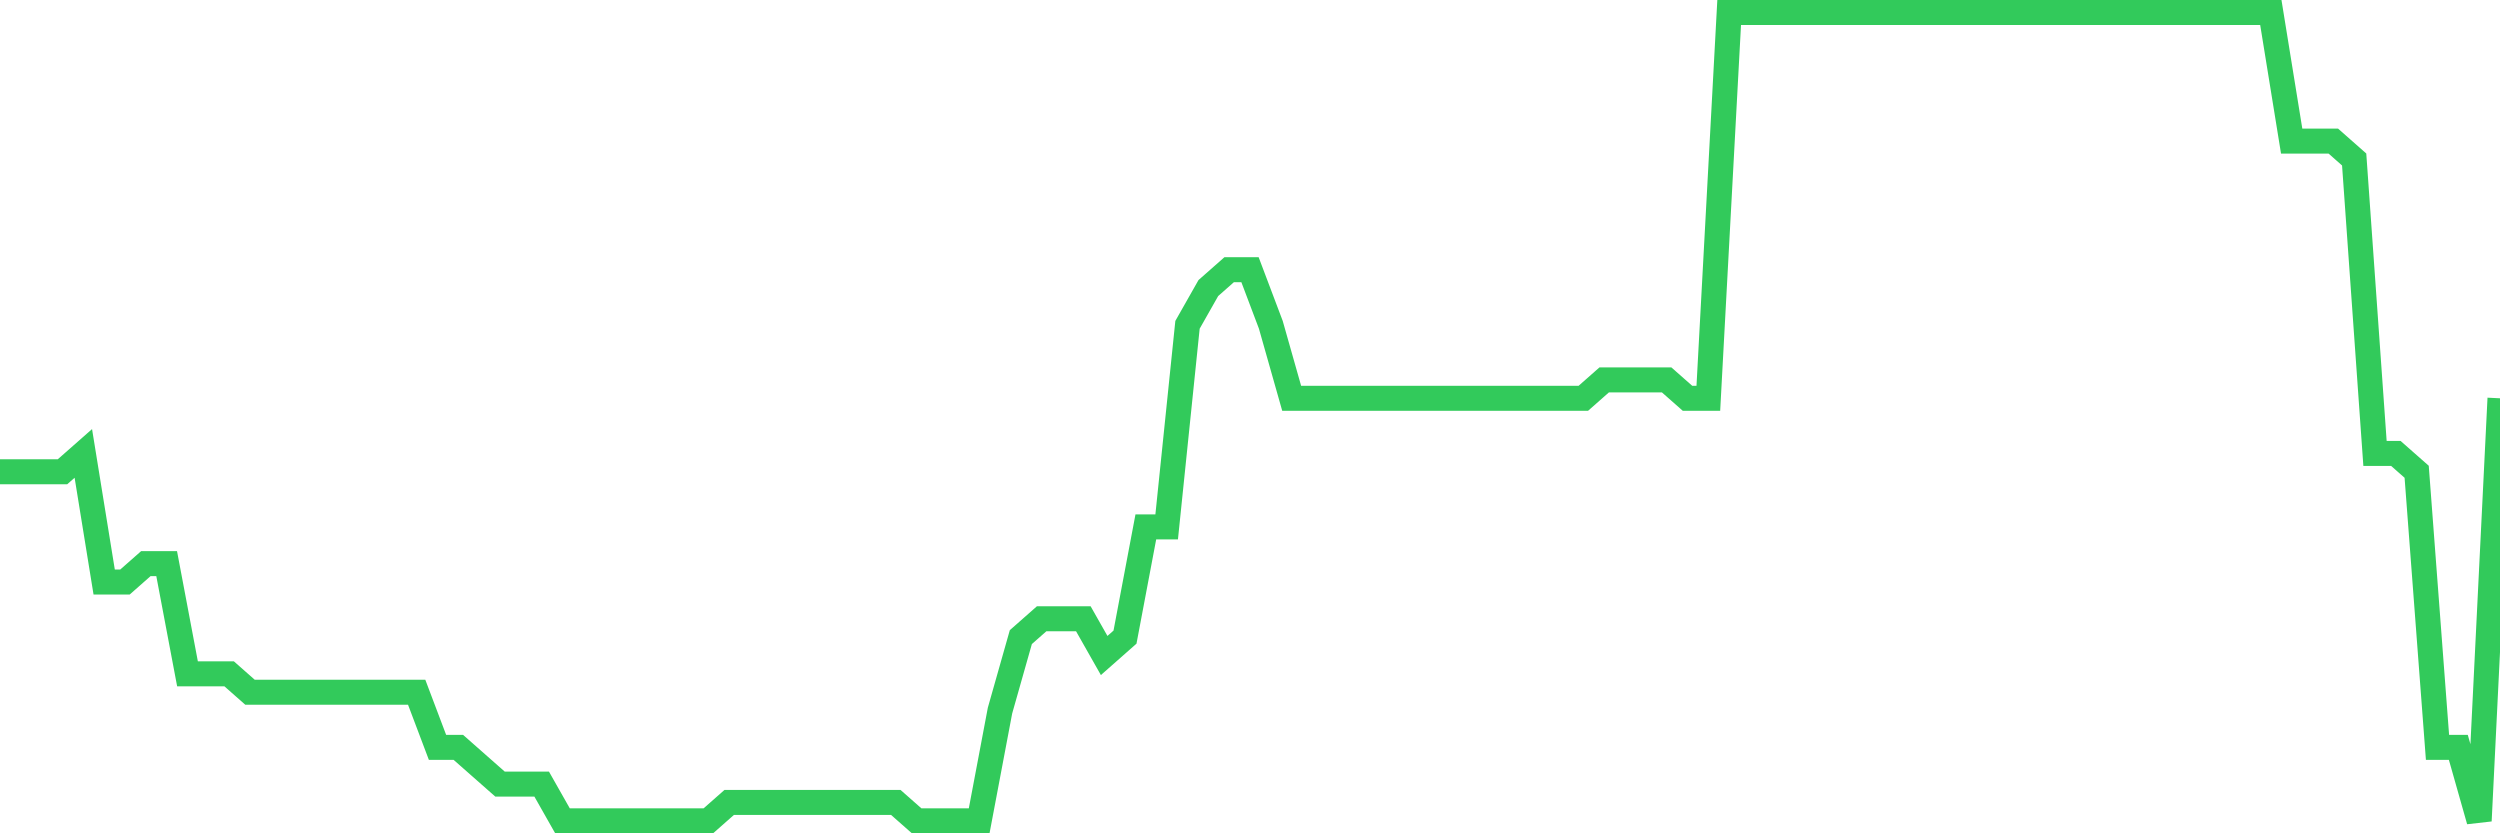 <svg
  xmlns="http://www.w3.org/2000/svg"
  xmlns:xlink="http://www.w3.org/1999/xlink"
  width="120"
  height="40"
  viewBox="0 0 120 40"
  preserveAspectRatio="none"
>
  <polyline
    points="0,22.645 1,22.645 2,22.645 3,22.645 4,21.764 5,27.936 6,27.936 7,27.055 8,27.055 9,32.345 10,32.345 11,32.345 12,33.227 13,33.227 14,33.227 15,33.227 16,33.227 17,33.227 18,33.227 19,33.227 20,33.227 21,35.873 22,35.873 23,36.755 24,37.636 25,37.636 26,37.636 27,39.4 28,39.4 29,39.4 30,39.4 31,39.4 32,39.4 33,39.4 34,39.4 35,38.518 36,38.518 37,38.518 38,38.518 39,38.518 40,38.518 41,38.518 42,38.518 43,38.518 44,39.4 45,39.4 46,39.4 47,39.4 48,34.109 49,30.582 50,29.7 51,29.7 52,29.7 53,31.464 54,30.582 55,25.291 56,25.291 57,15.591 58,13.827 59,12.945 60,12.945 61,15.591 62,19.118 63,19.118 64,19.118 65,19.118 66,19.118 67,19.118 68,19.118 69,19.118 70,19.118 71,19.118 72,19.118 73,19.118 74,19.118 75,19.118 76,19.118 77,18.236 78,18.236 79,18.236 80,18.236 81,19.118 82,19.118 83,0.6 84,0.6 85,0.6 86,0.6 87,0.6 88,0.6 89,0.6 90,0.6 91,0.6 92,0.6 93,0.6 94,0.6 95,0.6 96,0.6 97,0.6 98,0.6 99,0.6 100,0.6 101,0.6 102,0.6 103,0.6 104,0.6 105,0.6 106,0.6 107,0.6 108,0.6 109,0.6 110,6.773 111,6.773 112,6.773 113,7.655 114,21.764 115,21.764 116,22.645 117,35.873 118,35.873 119,39.4 120,19.118"
    fill="none"
    stroke="#32ca5b"
    stroke-width="1.2"
  >
  </polyline>
</svg>